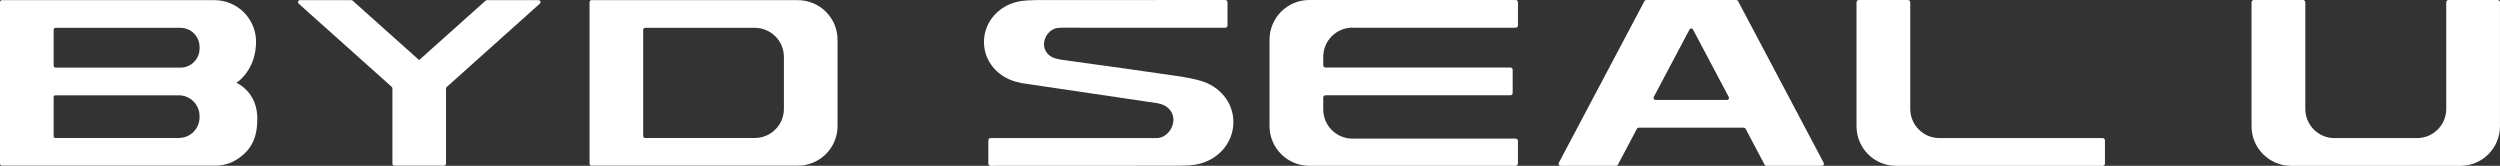<svg xmlns="http://www.w3.org/2000/svg" id="Warstwa_2" viewBox="0 0 1111.19 73.7"><rect x="0" y="0" width="1111.19" height="73.7" fill="#333333" stroke="none"/><defs><style>.cls-1,.cls-2{fill:#fff;}.cls-2{fill-rule:evenodd;}</style></defs><g id="_&#x56FE;&#x5C42;_1"><path class="cls-2" d="m1088.31,0c-.56,0-1.01.45-1.01,1.01v47.4c0,7.16-5.81,12.97-12.97,12.97h-36.71c-7.16,0-12.97-5.81-12.97-12.97V1.01c0-.56-.45-1.01-1.01-1.01h-21.87c-.56,0-1.01.45-1.01,1.01v55.11c0,9.71,7.87,17.59,17.59,17.59h0s.02,0,.03,0c.02,0,.04,0,.06,0h75.06s.04,0,.06,0c.01,0,.02,0,.03,0h0c9.71,0,17.59-7.87,17.59-17.59v-.09s0-55.01,0-55.01c0-.56-.45-1.01-1.01-1.01h-21.87Z"></path><path class="cls-2" d="m848.05,0c.56,0,1.01.45,1.01,1.01v47.27s0,.12,0,.12c0,7.16,5.81,12.97,12.97,12.97h72.56c.56,0,1.01.45,1.01,1.01v10.32c0,.56-.45,1.01-1.01,1.01h-91.73s-.04,0-.06,0c-.01,0-.02,0-.03,0h0c-9.71,0-17.59-7.87-17.59-17.59v-.09s0-55.01,0-55.01C825.18.45,825.63,0,826.18,0h21.87Z"></path><path class="cls-1" d="m601.12,12.33h72.56c.56,0,1.01-.45,1.01-1.01V1.01C674.68.45,674.23,0,673.68,0h-91.73c-9.77,0-17.68,7.92-17.68,17.68v38.33c0,9.77,7.92,17.68,17.68,17.68h91.73c.56,0,1.01-.45,1.01-1.01v-10.06c0-.56-.45-1.01-1.01-1.01h-72.56c-7.16,0-12.97-5.81-12.97-12.97v-5.28c0-.56.45-1.01,1.01-1.01h82.17c.56,0,1.01-.45,1.01-1.01v-10.32c0-.56-.45-1.01-1.01-1.01h-82.17c-.56,0-1.01-.45-1.01-1.01v-3.74c0-7.16,5.81-12.97,12.97-12.97Z"></path><path class="cls-1" d="m533.64,35.9c-2.68-.76-5.37-1.31-8.62-1.85-3.24-.53-44.1-6.3-50.38-7.1-.9-.12-1.72-.23-2.9-.42-.89-.15-1.79-.32-2.74-.59-2.87-.81-4.97-3.26-4.97-6.27,0-3.31,2.54-6.72,5.85-7.21.61-.09,1.14-.13,2.4-.15.69-.01,63.56.02,72.31.02.56,0,1.01-.45,1.01-1.01V1.01C545.6.45,545.15,0,544.6,0c-9.41,0-82.08,0-84.03.04-3.56.07-5.03.18-6.76.43-9.33,1.39-16.46,8.89-16.46,18.2,0,8.47,5.9,15.3,13.97,17.59.67.19,1.6.42,2.63.66.04-.03,60.6,8.97,60.6,8.97.47.1.88.2,1.45.37.28.08.54.17.81.27,2.79,1.11,4.75,3.64,4.75,6.71,0,3.7-2.83,7.5-6.54,8.05-.21.03-.41.06-.62.08h-74.1c-.56,0-1.01.45-1.01,1.01v10.32c0,.56.45,1.01,1,1.01,9.43,0,82.41-.02,83.72-.04,3.71-.07,5.24-.18,7.04-.45,9.72-1.45,17.16-9.26,17.16-18.97,0-8.82-6.15-15.95-14.57-18.34Z"></path><path class="cls-1" d="m771.73,0h-40.02c-.33,0-.63.18-.78.47l-38.1,71.93c-.31.59.12,1.3.78,1.3h24.71c.33,0,.63-.18.78-.47l8.48-16.01c.15-.29.45-.47.78-.47h46.72c.33,0,.63.18.78.47l8.48,16.01c.15.29.45.47.78.47h24.71c.67,0,1.09-.71.78-1.3L772.52.47c-.15-.29-.45-.47-.78-.47Zm-36.69,43.13l15.9-30.01c.33-.63,1.23-.63,1.56,0l15.9,30.01c.31.59-.12,1.3-.78,1.3h-31.79c-.67,0-1.09-.71-.78-1.3Z"></path><path class="cls-1" d="m107.03,37.9c-.41-.29-.84-.56-1.3-.79-.4-.22-.65-.31-.65-.31,0,0,8.99-5.46,8.74-19.05,0,0-.01,0-.02-.01C113.35,7.9,105.23.06,95.28.06H.88C.4.06,0,.46,0,.95v71.81c0,.49.39.88.87.88,9.59,0,94.88,0,95,0h0c4.41-.05,8.45-1.68,11.57-4.34,3.48-2.71,6.67-7.09,6.89-15.13.55-9.51-4.43-14.3-7.3-16.25Zm-18.33,14.2c0,5.1-4.13,9.23-9.23,9.23H24.61c-.42,0-.77-.34-.77-.77v-17.43c0-.42.34-.77.77-.77h54.86c5.1,0,9.23,4.13,9.23,9.23v.51Zm0-30.51c0,4.67-3.79,8.46-8.46,8.46H24.72c-.49,0-.88-.4-.88-.88v-15.92c0-.49.4-.88.88-.88h55.51c4.67,0,8.46,3.79,8.46,8.46v.77Z"></path><path class="cls-2" d="m354.62.06h-91.7c-.49,0-.88.4-.88.88v71.81c0,.49.4.88.88.88h91.7c9.75,0,17.65-7.9,17.65-17.65V17.72c0-9.75-7.9-17.65-17.65-17.65Zm-6.19,48.32c0,7.15-5.8,12.95-12.95,12.95h-48.72c-.49,0-.88-.4-.88-.88V13.25c0-.49.4-.88.88-.88h48.72c7.15,0,12.95,5.8,12.95,12.95v23.06Z"></path><path class="cls-1" d="m239.37.06h-22.93c-.22,0-.43.08-.59.22l-29.56,26.42h-.01s.01,0,.01,0L156.74.29c-.16-.14-.37-.22-.59-.22h-22.82c-.81,0-1.19,1-.59,1.54l41.39,37.02c.19.17.29.41.29.66v33.47c0,.49.4.88.88.88h22.07c.49,0,.88-.4.88-.88v-33.42c0-.25.11-.49.29-.66L239.96,1.6c.6-.54.22-1.54-.59-1.54Z"></path></g></svg>